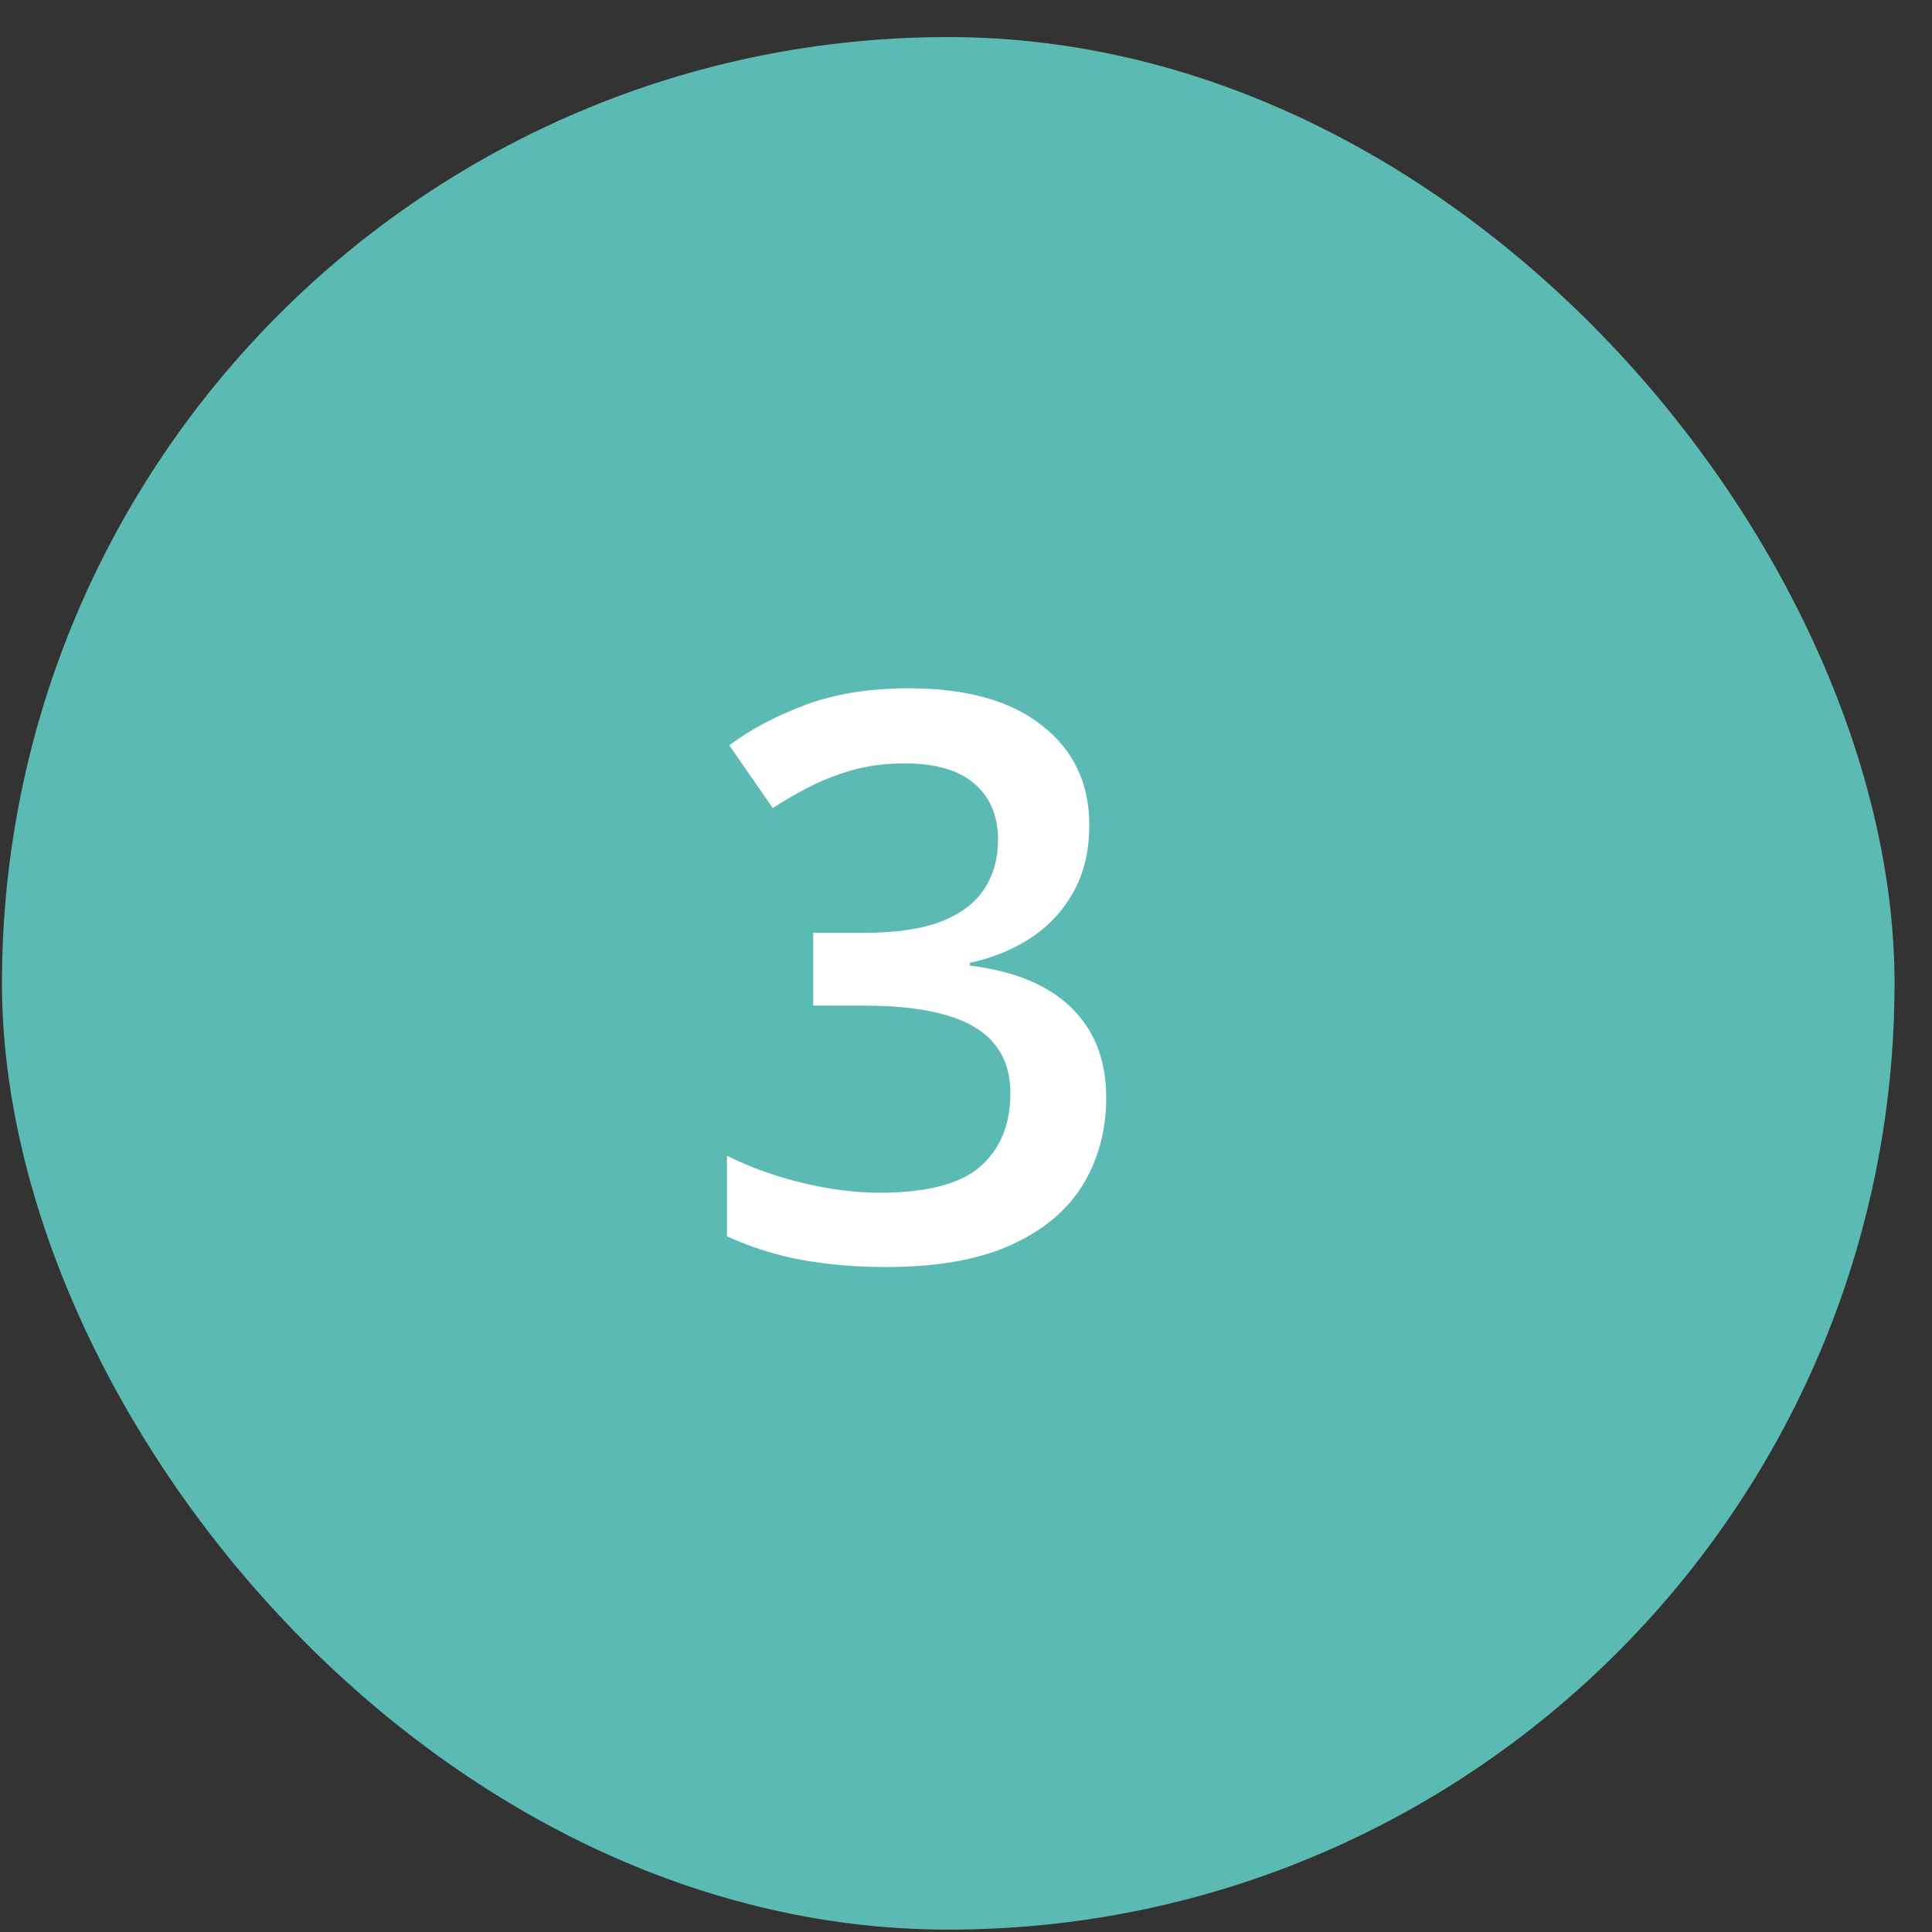 <?xml version="1.0" encoding="UTF-8"?> <svg xmlns="http://www.w3.org/2000/svg" width="49" height="49" viewBox="0 0 49 49" fill="none"><rect x="0" y="0" width="49" height="49" fill="#333333" stroke="none"/> <rect x="0.05" y="0.94" width="48" height="48" rx="24" fill="#5BBAB4"></rect> <path d="M27.627 20.924C27.627 21.569 27.496 22.129 27.236 22.604C26.975 23.079 26.617 23.47 26.162 23.776C25.712 24.075 25.192 24.29 24.599 24.42V24.489C25.738 24.632 26.598 24.99 27.177 25.563C27.763 26.136 28.056 26.894 28.056 27.838C28.056 28.665 27.858 29.404 27.46 30.055C27.063 30.7 26.455 31.207 25.634 31.579C24.814 31.95 23.759 32.135 22.47 32.135C21.695 32.135 20.976 32.073 20.312 31.95C19.654 31.826 19.029 31.627 18.437 31.354V29.313C19.043 29.613 19.687 29.844 20.371 30.006C21.054 30.169 21.702 30.25 22.314 30.25C23.505 30.25 24.355 30.029 24.863 29.586C25.371 29.137 25.625 28.519 25.625 27.731C25.625 27.223 25.491 26.806 25.224 26.481C24.964 26.155 24.557 25.911 24.003 25.748C23.456 25.586 22.75 25.504 21.884 25.504H20.625V23.659H21.894C22.721 23.659 23.385 23.561 23.886 23.366C24.387 23.164 24.749 22.887 24.97 22.536C25.198 22.184 25.312 21.774 25.312 21.305C25.312 20.693 25.113 20.218 24.716 19.879C24.319 19.534 23.73 19.362 22.949 19.362C22.467 19.362 22.027 19.417 21.63 19.528C21.24 19.639 20.878 19.779 20.546 19.948C20.214 20.117 19.899 20.299 19.599 20.495L18.496 18.903C19.036 18.499 19.68 18.157 20.429 17.877C21.178 17.598 22.05 17.457 23.046 17.457C24.511 17.457 25.641 17.773 26.435 18.405C27.229 19.03 27.627 19.87 27.627 20.924Z" fill="white"></path> </svg> 